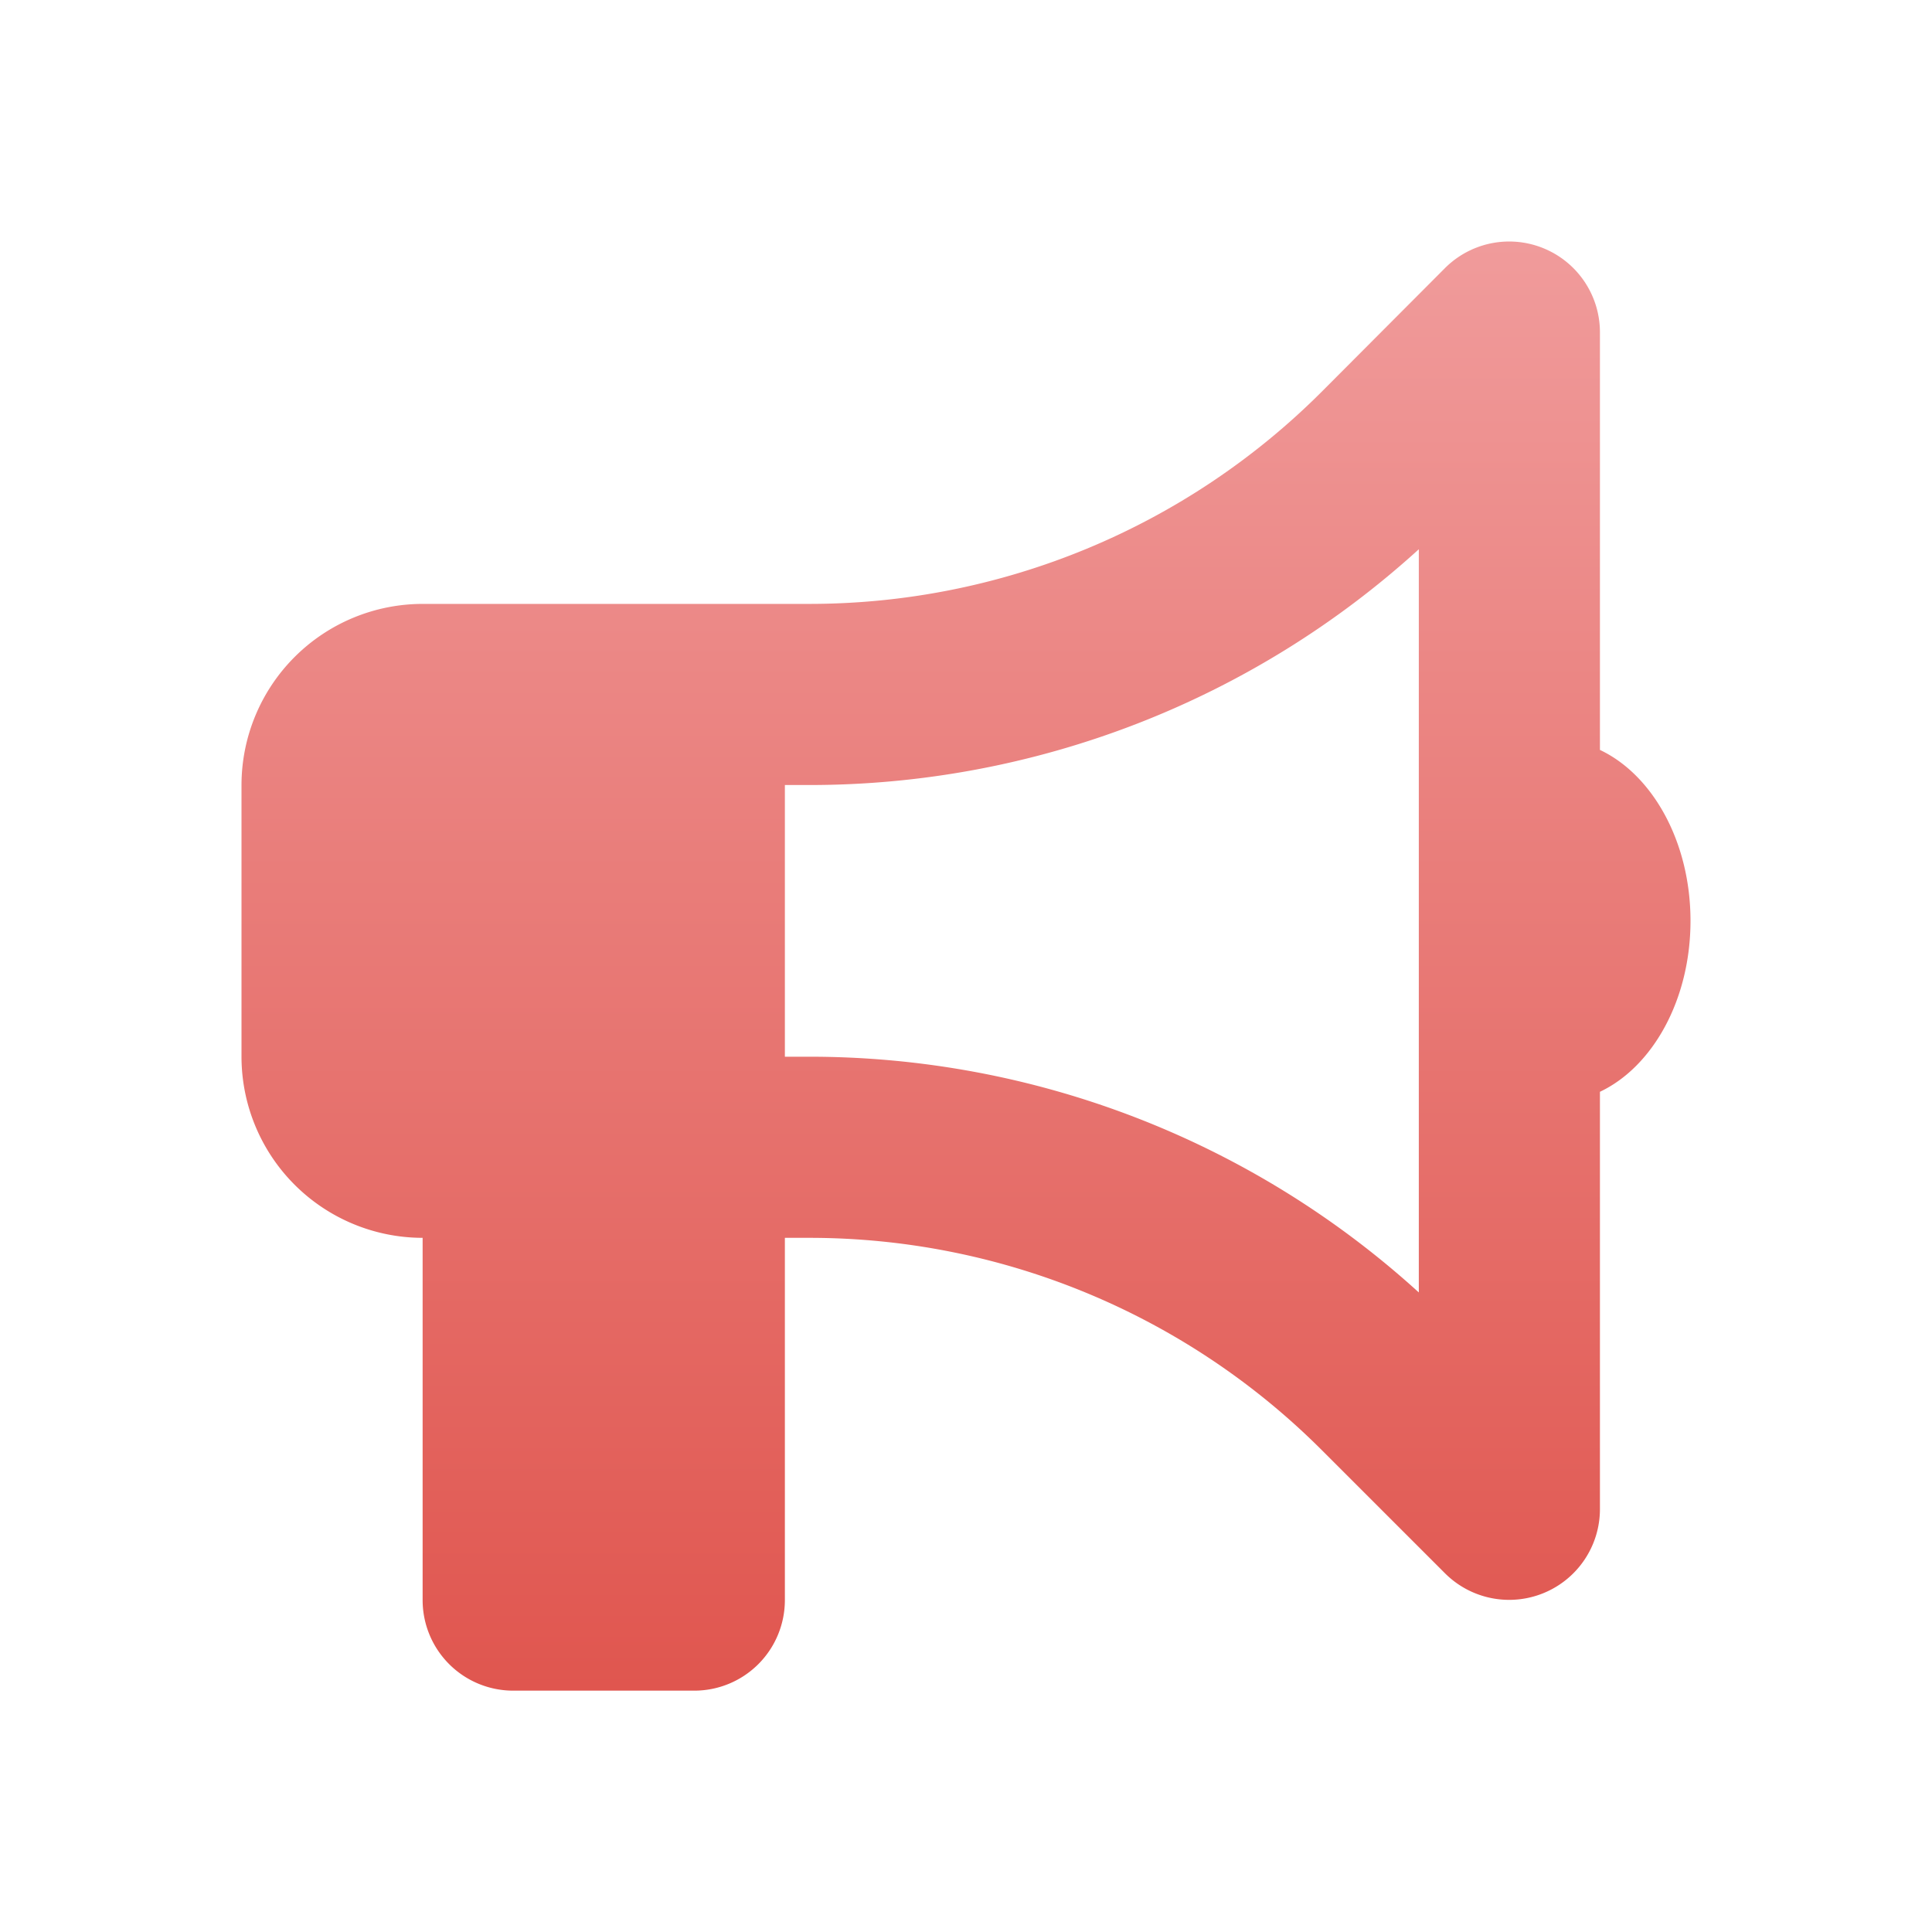 <svg xmlns="http://www.w3.org/2000/svg" xmlns:xlink="http://www.w3.org/1999/xlink" width="64" height="64" viewBox="0 0 64 64"><defs><linearGradient id="linear-gradient" x1="0.5" x2="0.5" y2="1" gradientUnits="objectBoundingBox"><stop offset="0" stop-color="#f09b9b"></stop><stop offset="1" stop-color="#e0564f"></stop></linearGradient></defs><g id="Icon_Affiliate" transform="translate(4554 -21482)"><rect id="BG" width="64" height="64" transform="translate(-4554 21482)" fill="#fff" opacity="0"></rect><path id="bullhorn-solid" d="M45,2.95A3.007,3.007,0,0,0,39.872.821l-4.088,4.1A24,24,0,0,1,18.816,11.95H6a6.006,6.006,0,0,0-6,6v9a6.006,6.006,0,0,0,6,6v12a3,3,0,0,0,3,3h6a3,3,0,0,0,3-3v-12h.816a24,24,0,0,1,16.969,7.031l4.088,4.087A3.007,3.007,0,0,0,45,41.94V28.112c1.744-.825,3-3.047,3-5.663s-1.256-4.838-3-5.662ZM39,10.14V34.759A29.987,29.987,0,0,0,18.816,26.95H18v-9h.816A29.987,29.987,0,0,0,39,10.14Z" transform="translate(-4546 21490.055)" fill="url(#linear-gradient)"></path></g></svg>